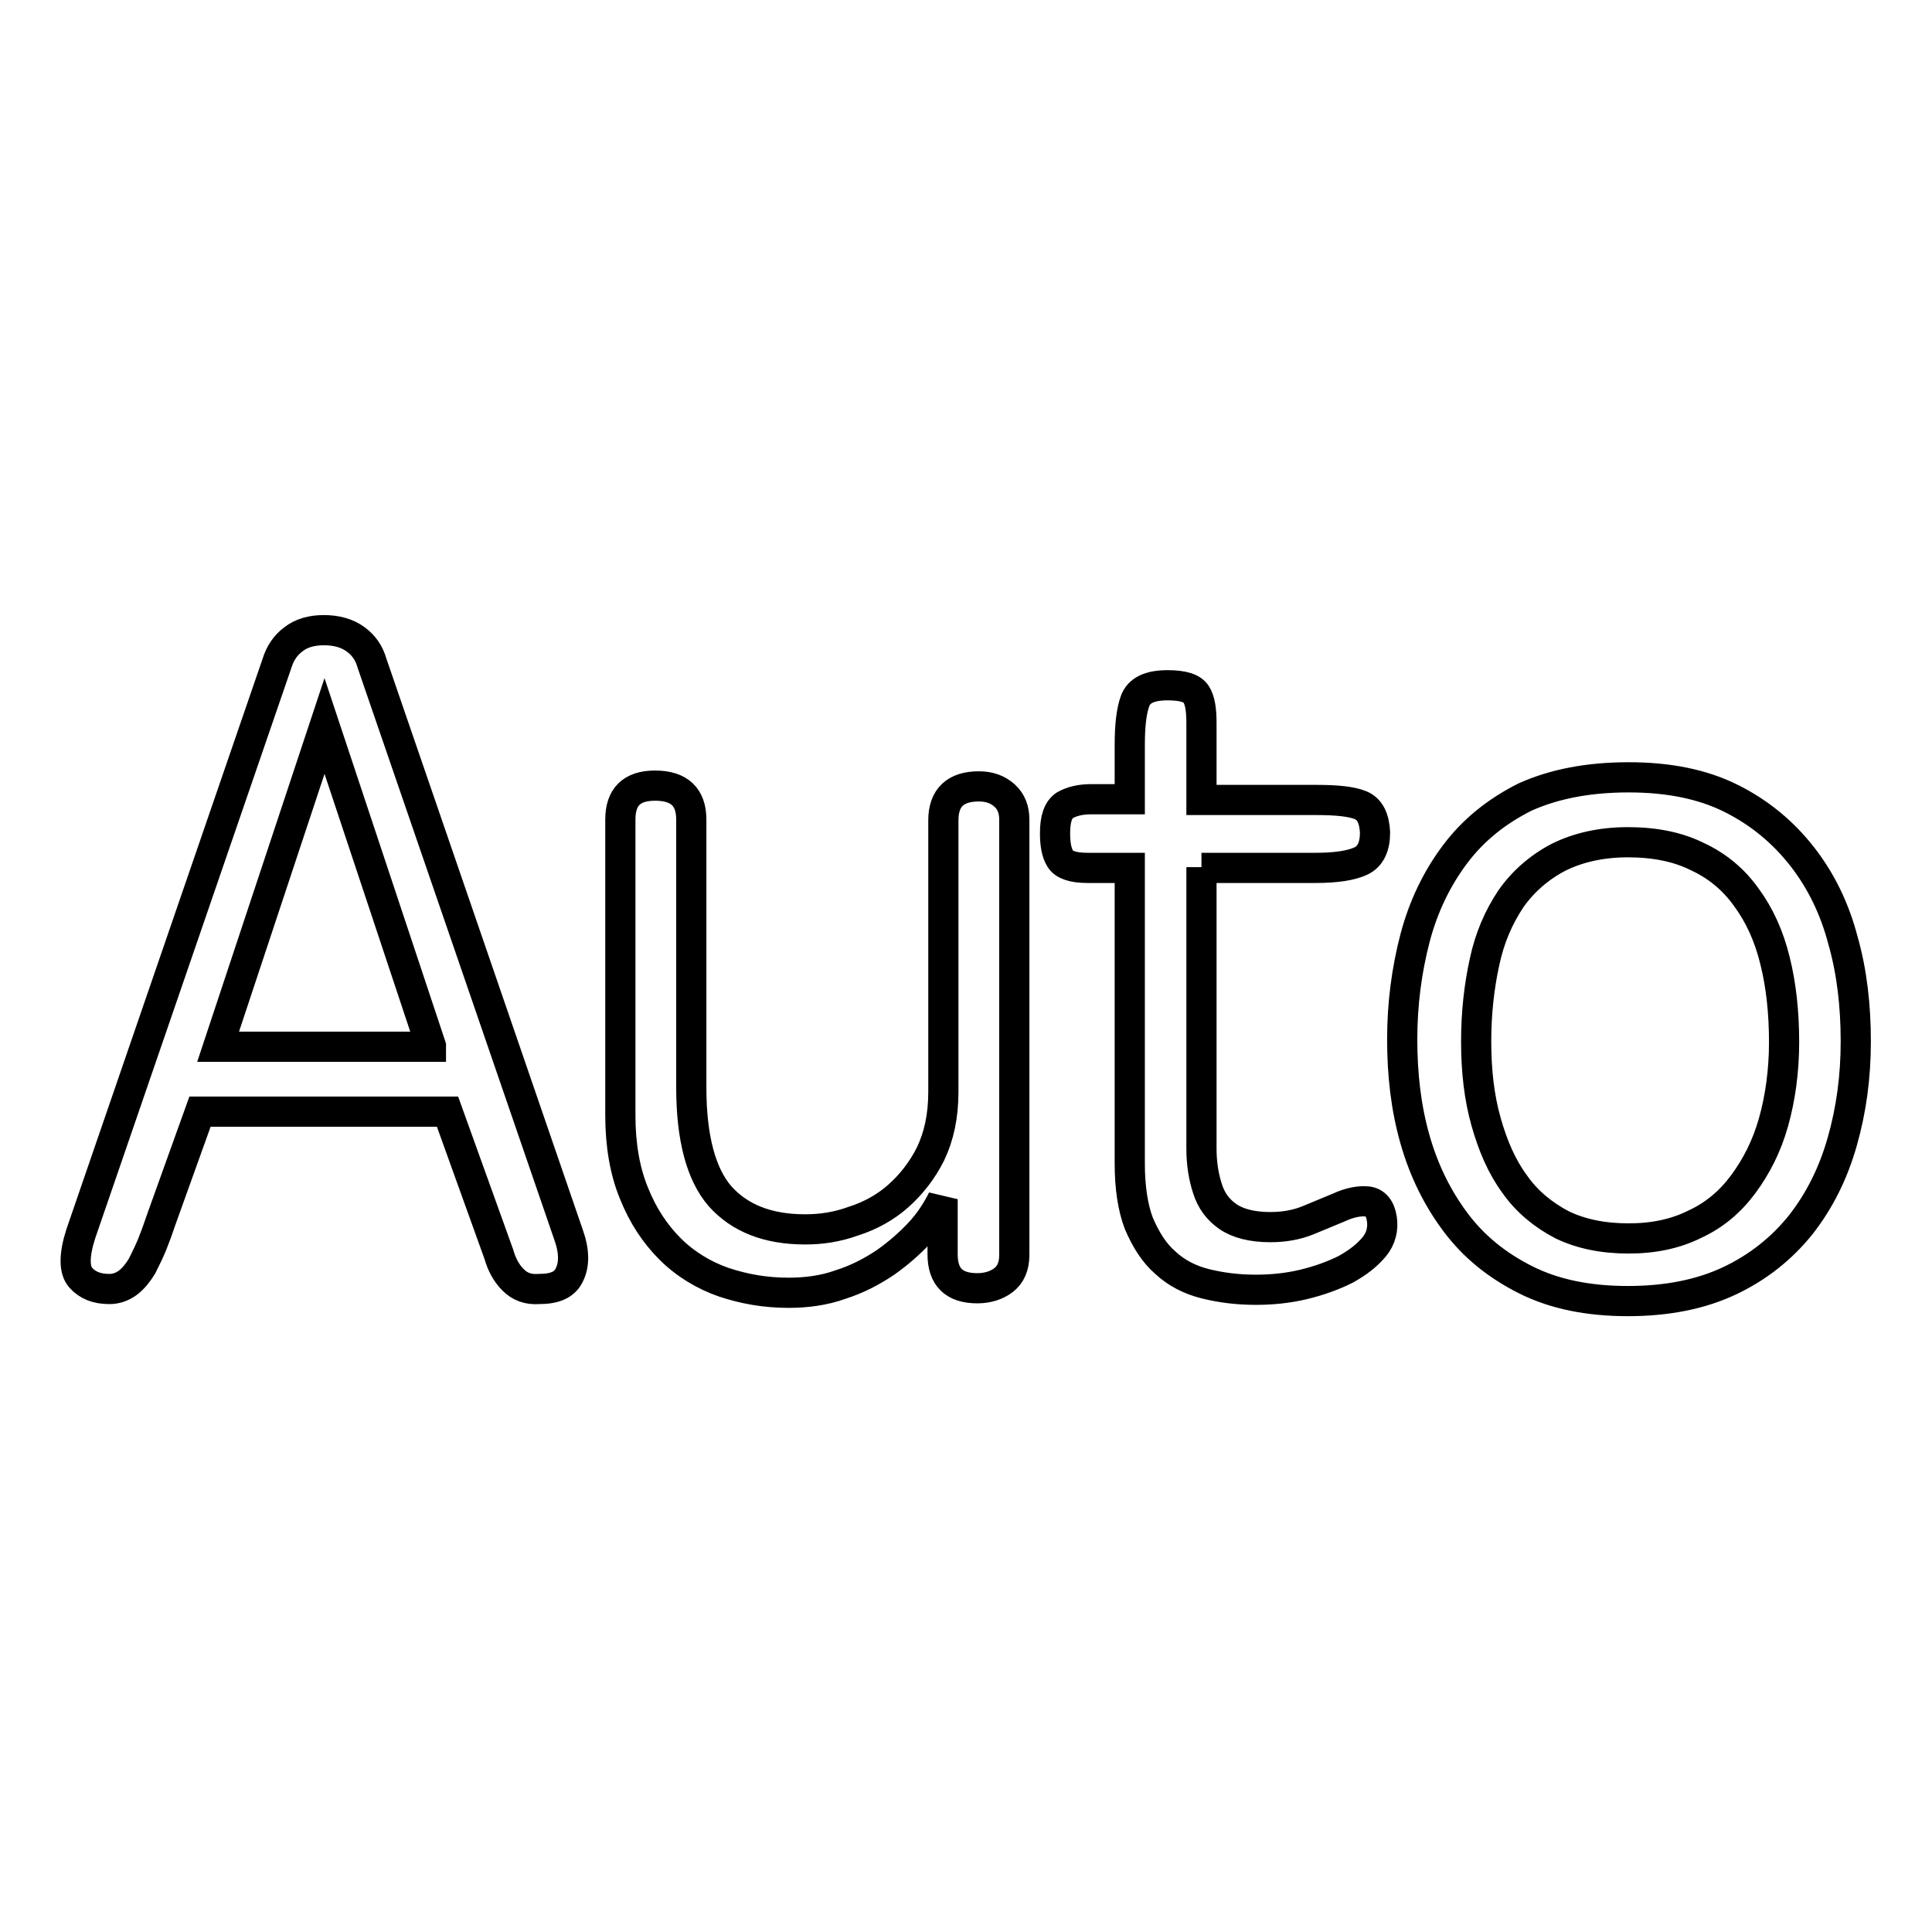 <?xml version="1.0" encoding="utf-8"?>
<!-- Svg Vector Icons : http://www.onlinewebfonts.com/icon -->
<!DOCTYPE svg PUBLIC "-//W3C//DTD SVG 1.1//EN" "http://www.w3.org/Graphics/SVG/1.1/DTD/svg11.dtd">
<svg version="1.1" xmlns="http://www.w3.org/2000/svg" xmlns:xlink="http://www.w3.org/1999/xlink" x="0px" y="0px" viewBox="0 0 256 256" enable-background="new 0 0 256 256" xml:space="preserve">
<g> <path stroke-width="4" fill-opacity="0" stroke="#000000"  d="M26.5,147.3l-5.1,14.2c-0.4,1.2-0.8,2.3-1.2,3.3c-0.4,1-0.9,2-1.4,3c-0.5,0.8-1.1,1.6-1.9,2.2 c-0.7,0.5-1.5,0.8-2.4,0.8c-1.7,0-2.9-0.5-3.8-1.5c-0.9-1-0.9-3,0-5.8l26-75.6c0.4-1.3,1.1-2.4,2.2-3.2c1-0.8,2.4-1.2,4-1.2 c1.7,0,3.1,0.4,4.2,1.2c1.1,0.8,1.8,1.8,2.2,3.2l26.1,75.9c0.7,2,0.7,3.7,0.1,5c-0.6,1.4-1.9,2-4.1,2c-1.4,0.1-2.5-0.3-3.4-1.2 s-1.5-2-1.9-3.4l-6.8-18.9L26.5,147.3L26.5,147.3z M57.1,138.6L43,96.2l-14.1,42.5H57.1z M91.6,144.1c0,6.7,1.3,11.5,3.8,14.4 c2.6,2.9,6.3,4.4,11.3,4.4c2.1,0,4.2-0.3,6.4-1.1c2.2-0.7,4.2-1.8,5.9-3.3c1.7-1.5,3.2-3.4,4.3-5.6c1.1-2.3,1.7-5,1.7-8.2v-36 c0-3,1.6-4.5,4.7-4.5c1.4,0,2.5,0.4,3.4,1.2c0.9,0.8,1.3,1.9,1.3,3.2v57.7c0,1.5-0.5,2.6-1.4,3.3c-0.9,0.7-2.1,1.1-3.5,1.1 c-3.1,0-4.6-1.5-4.6-4.5v-7.3c-0.8,1.6-1.8,3.1-3,4.4c-1.4,1.5-2.9,2.8-4.6,4c-1.8,1.2-3.7,2.2-5.9,2.9c-2.2,0.8-4.6,1.1-6.9,1.1 c-3.1,0-5.9-0.5-8.6-1.4c-2.6-0.9-5.1-2.4-7.1-4.4c-2-2-3.6-4.4-4.8-7.4c-1.2-2.9-1.8-6.4-1.8-10.3v-39.2c0-3,1.5-4.5,4.6-4.5 c3.2,0,4.8,1.5,4.8,4.5L91.6,144.1L91.6,144.1z M159.2,114.9v37.3c0,2,0.3,3.8,0.8,5.3c0.5,1.6,1.4,2.8,2.7,3.7 c1.3,0.9,3.2,1.4,5.6,1.4c1.9,0,3.5-0.3,5-0.9c1.4-0.6,2.7-1.1,4.1-1.7c1.5-0.7,2.8-0.9,3.8-0.8s1.7,0.9,1.9,2.3 c0.2,1.3-0.1,2.6-1,3.7c-1,1.2-2.2,2.1-3.8,3c-1.6,0.8-3.5,1.5-5.6,2c-2.1,0.5-4.2,0.7-6.3,0.7c-2.5,0-4.7-0.3-6.7-0.8 c-2-0.5-3.8-1.4-5.3-2.8c-1.5-1.3-2.6-3.1-3.5-5.2c-0.8-2.1-1.2-4.8-1.2-7.9v-39.2h-5.6c-1.9,0-3.1-0.4-3.6-1.2 c-0.5-0.8-0.7-1.9-0.7-3.4c0-1.9,0.4-3.1,1.3-3.7c0.9-0.5,2-0.8,3.5-0.8h5.1v-7.2c0-2.5,0.2-4.4,0.7-5.8c0.5-1.4,1.9-2.1,4.3-2.1 c2.1,0,3.3,0.4,3.8,1.2c0.5,0.8,0.7,2,0.7,3.8v10.2h15.3c2.6,0,4.6,0.2,5.8,0.7c1.2,0.5,1.8,1.7,1.9,3.6c0,1.9-0.6,3.2-1.9,3.8 c-1.3,0.6-3.3,0.9-6,0.9H159.2z M215.8,103c5.3,0,9.8,0.9,13.6,2.8c3.8,1.9,6.9,4.5,9.4,7.7c2.5,3.2,4.3,6.9,5.4,11.1 c1.2,4.2,1.7,8.7,1.7,13.4s-0.6,9.1-1.8,13.3c-1.2,4.2-3,7.8-5.5,11c-2.5,3.1-5.6,5.6-9.4,7.4c-3.8,1.8-8.3,2.7-13.5,2.7 s-9.7-0.9-13.5-2.8c-3.8-1.9-6.9-4.4-9.3-7.6c-2.4-3.2-4.2-6.8-5.4-11c-1.2-4.2-1.7-8.6-1.7-13.3c0-4.7,0.6-9.2,1.7-13.4 c1.1-4.2,2.9-7.9,5.3-11.1c2.4-3.2,5.5-5.7,9.3-7.6C205.9,103.9,210.4,103,215.8,103z M215.8,164.1c3.3,0,6.2-0.6,8.8-1.9 c2.6-1.2,4.7-3,6.4-5.3c1.7-2.3,3.1-5,4-8.2c0.9-3.2,1.4-6.8,1.4-10.6c0-4-0.4-7.6-1.2-10.8c-0.8-3.3-2.1-6.1-3.8-8.4 c-1.7-2.4-3.9-4.2-6.5-5.4c-2.6-1.3-5.7-1.9-9.2-1.9c-3.5,0-6.6,0.7-9.2,2c-2.5,1.3-4.7,3.2-6.3,5.5c-1.6,2.4-2.8,5.1-3.5,8.4 c-0.7,3.2-1.1,6.7-1.1,10.5c0,3.9,0.4,7.4,1.3,10.6c0.9,3.2,2.1,6,3.8,8.3c1.6,2.3,3.8,4.1,6.3,5.4 C209.5,163.5,212.4,164.1,215.8,164.1L215.8,164.1z"/></g>
</svg>